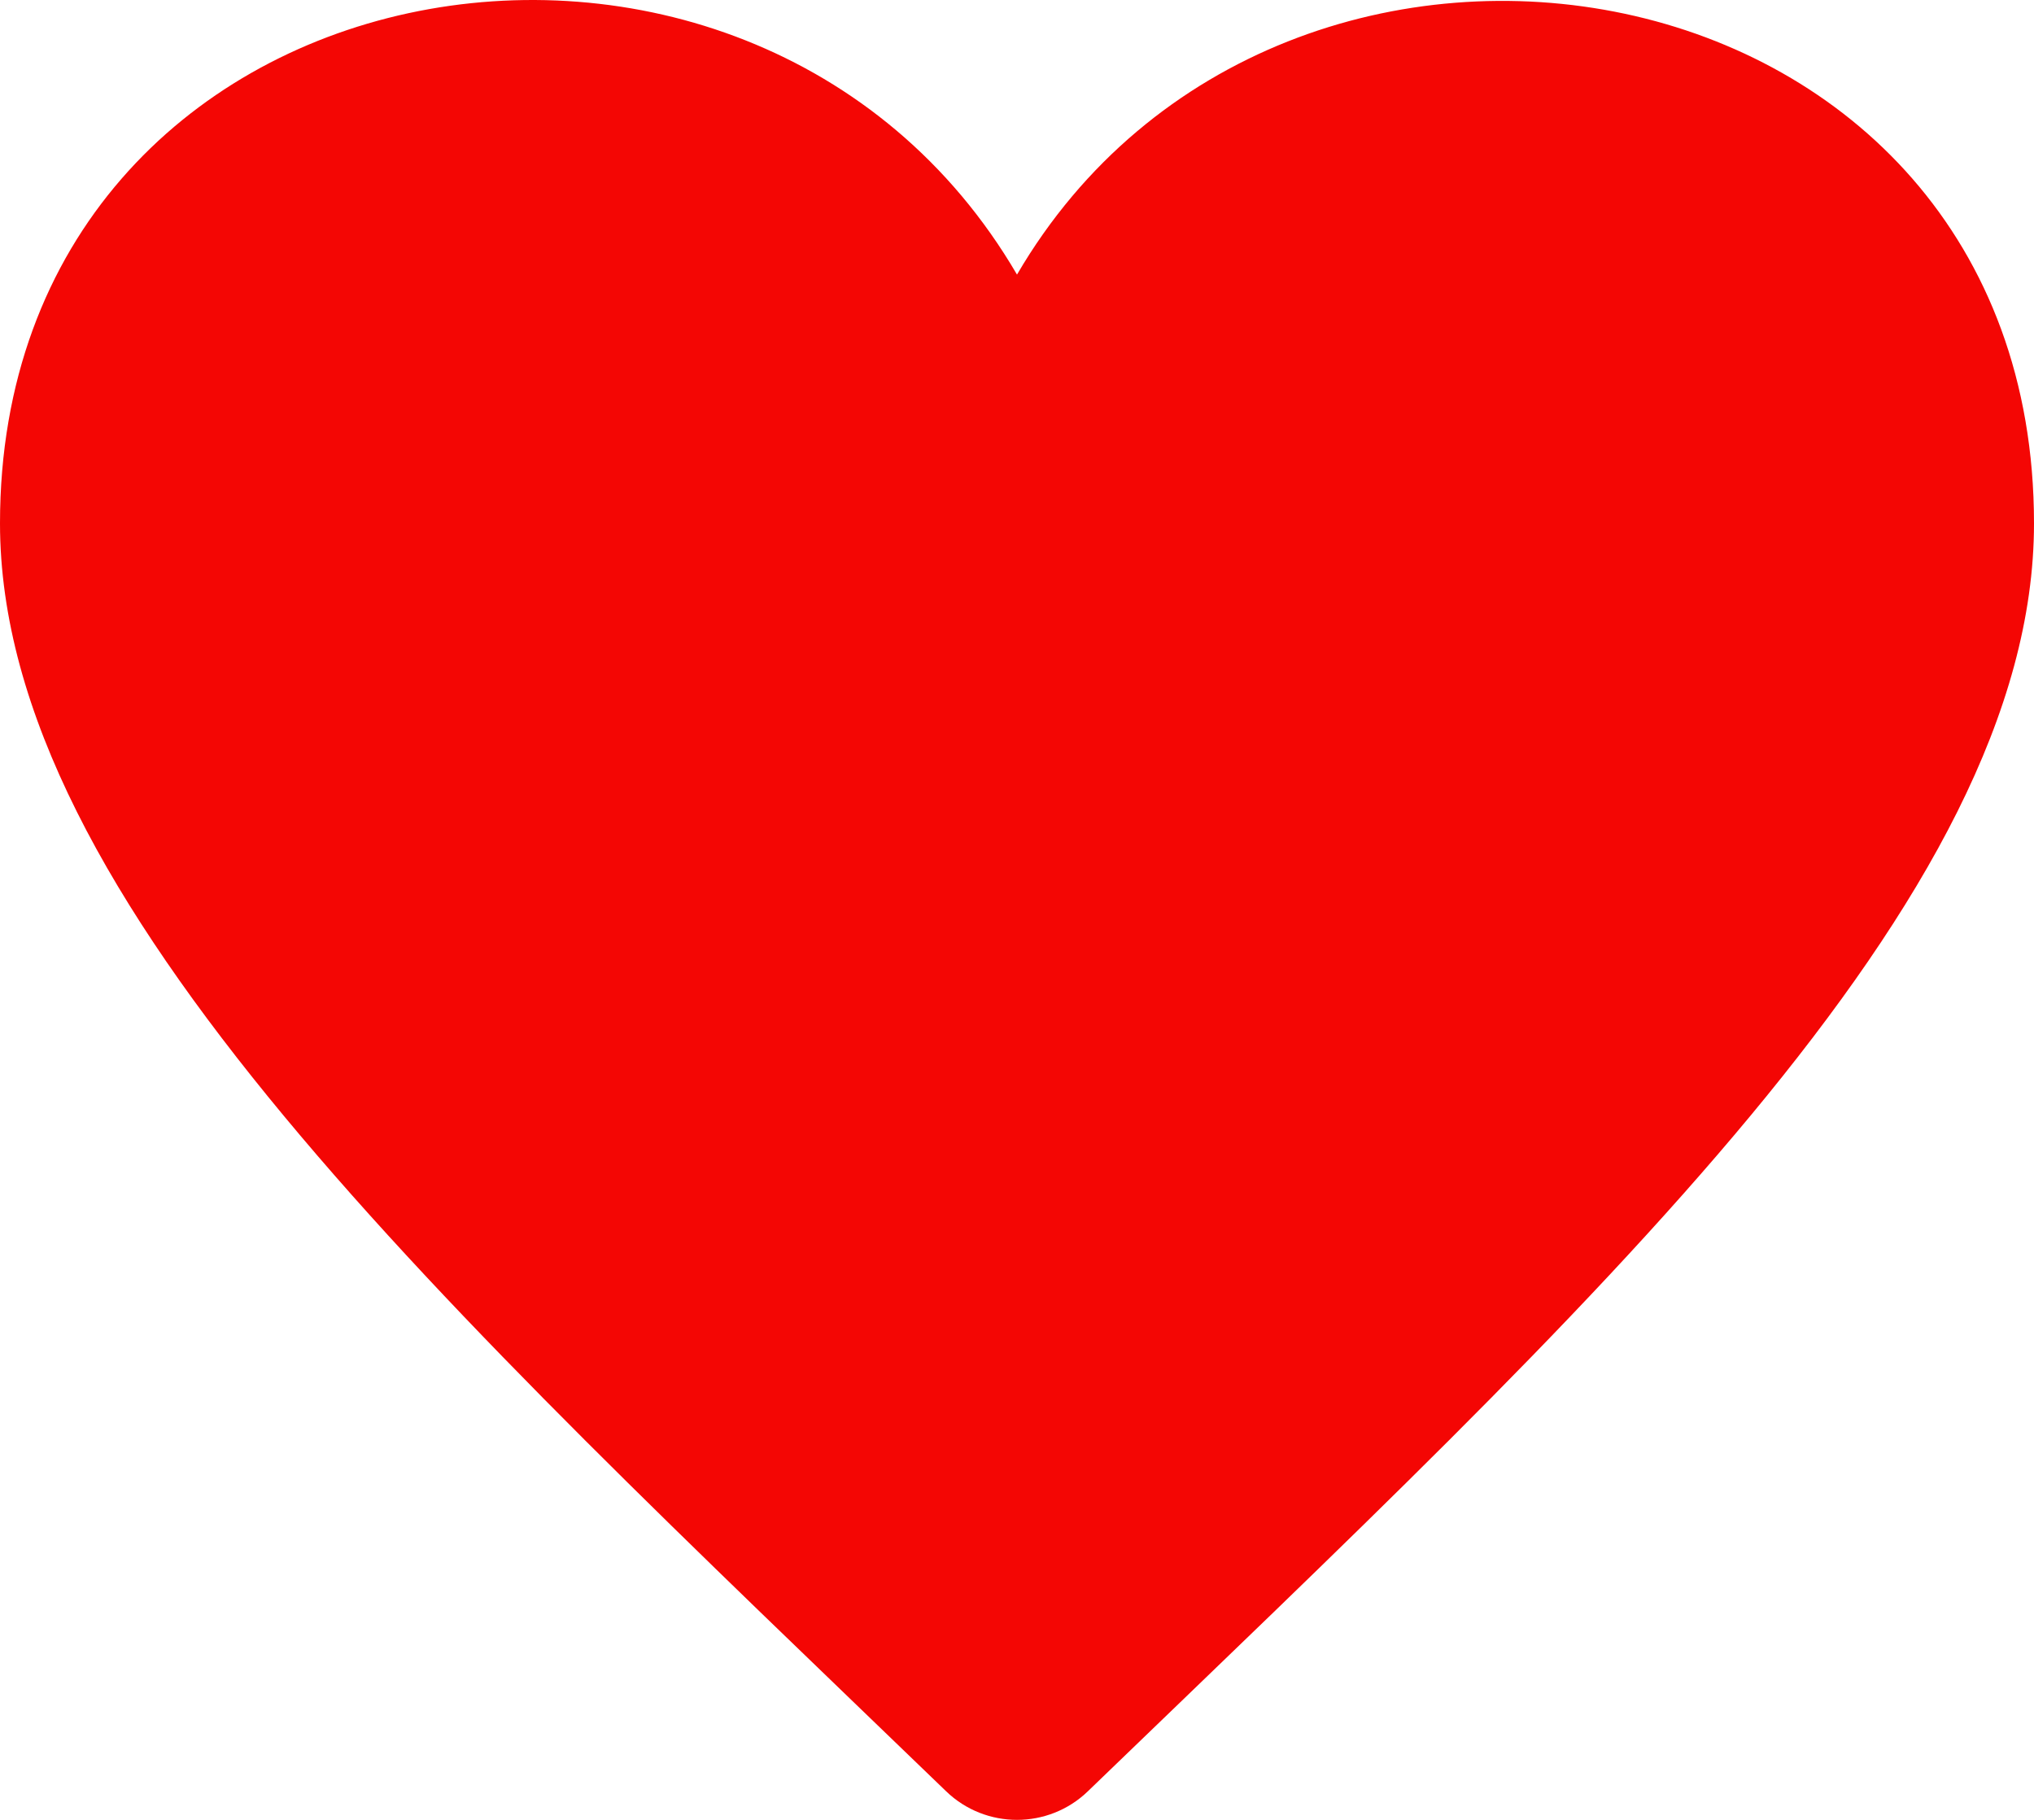 <svg xmlns="http://www.w3.org/2000/svg" width="19" height="17" viewBox="0 0 19 17" fill="none">
    <path d="M9.5 2.565C7.007 -1.701 0 -0.455 0 4.889C0 8.407 4.128 12.187 8.838 16.733C9.022 16.911 9.262 17 9.5 17C9.738 17 9.978 16.911 10.162 16.733C14.89 12.17 19 8.408 19 4.889C19 -0.473 11.974 -1.669 9.5 2.565Z" fill="#F40604"/>
</svg>
